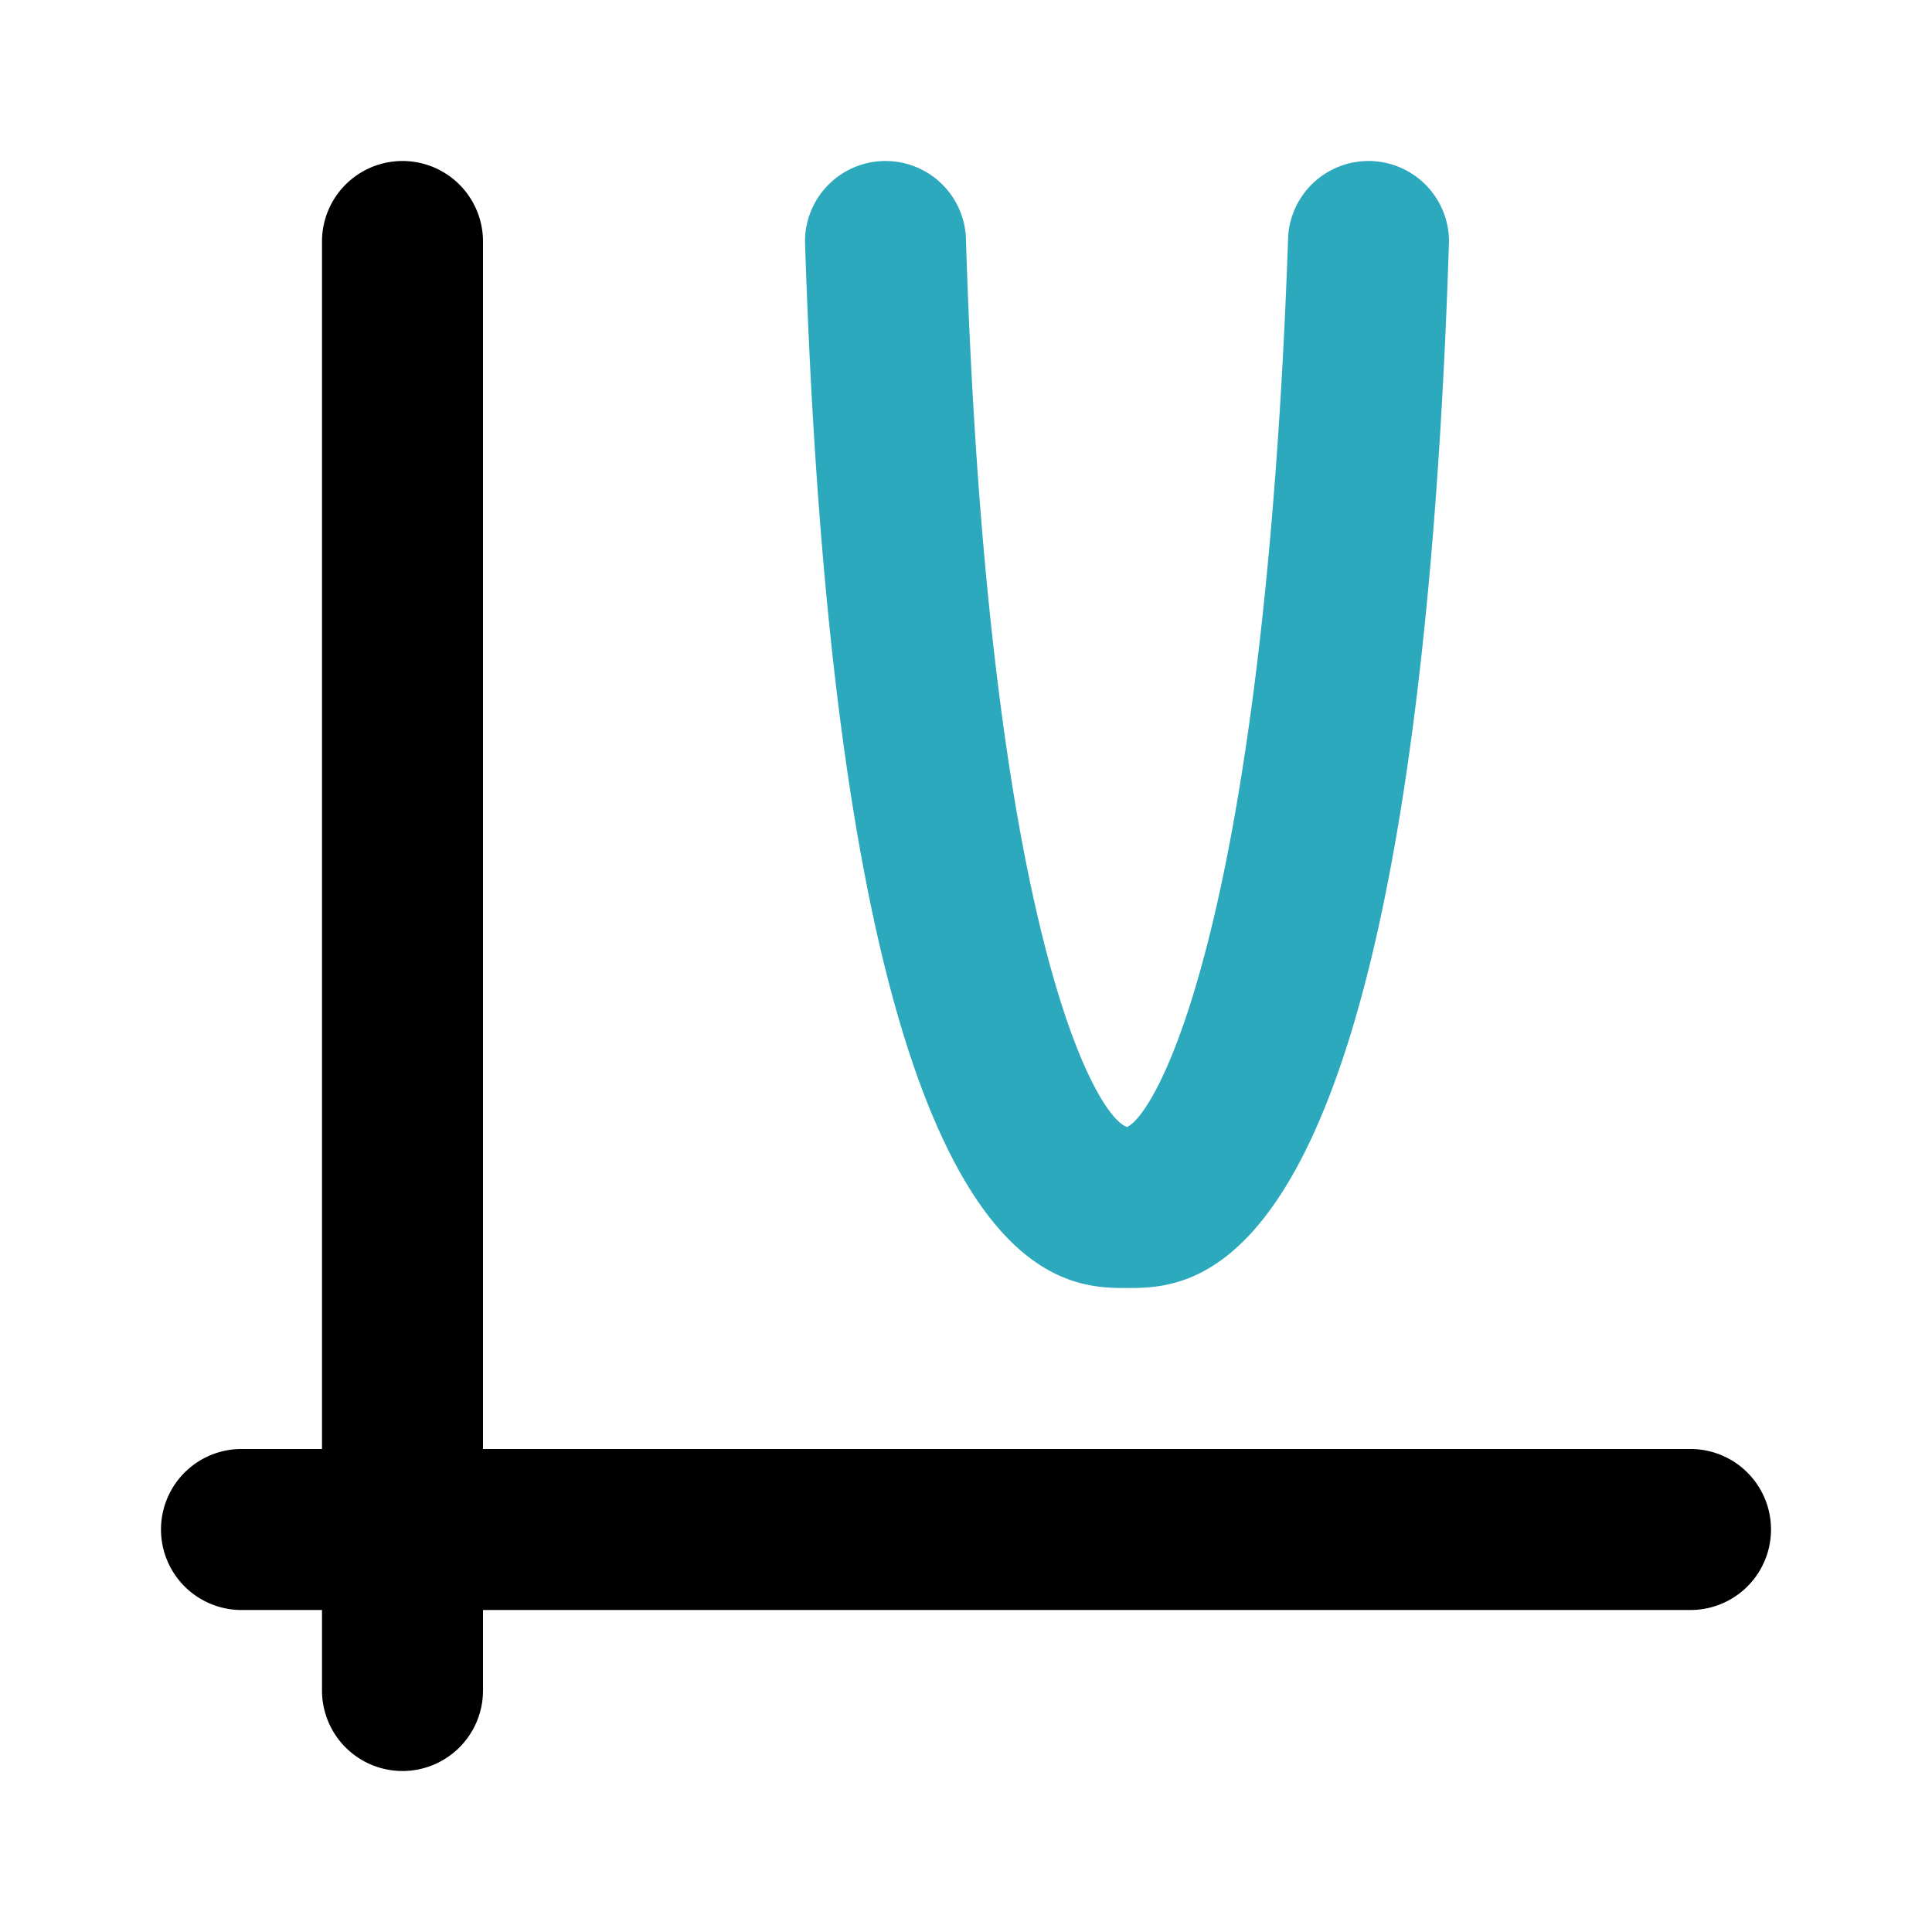 <?xml version="1.0" encoding="utf-8"?><!-- Uploaded to: SVG Repo, www.svgrepo.com, Generator: SVG Repo Mixer Tools -->
<svg fill="#000000" width="800px" height="800px" viewBox="0 0 24 24" id="parabolic-function" data-name="Flat Color" xmlns="http://www.w3.org/2000/svg" class="icon flat-color"><path id="secondary" d="M14,16c-.89,0-3.58,0-4-13A1,1,0,1,1,12,3c.27,8.47,1.59,10.86,2,11,.38-.17,1.7-2.56,2-11A1,1,0,0,1,18,3C17.58,16,14.89,16,14,16Z" style="fill: rgb(44, 169, 188);"></path><path id="primary" d="M5,22a1,1,0,0,1-1-1V20H3a1,1,0,0,1,0-2H4V3A1,1,0,0,1,6,3V18H21a1,1,0,0,1,0,2H6v1A1,1,0,0,1,5,22Z" style="fill: rgb(0, 0, 0);"></path></svg>